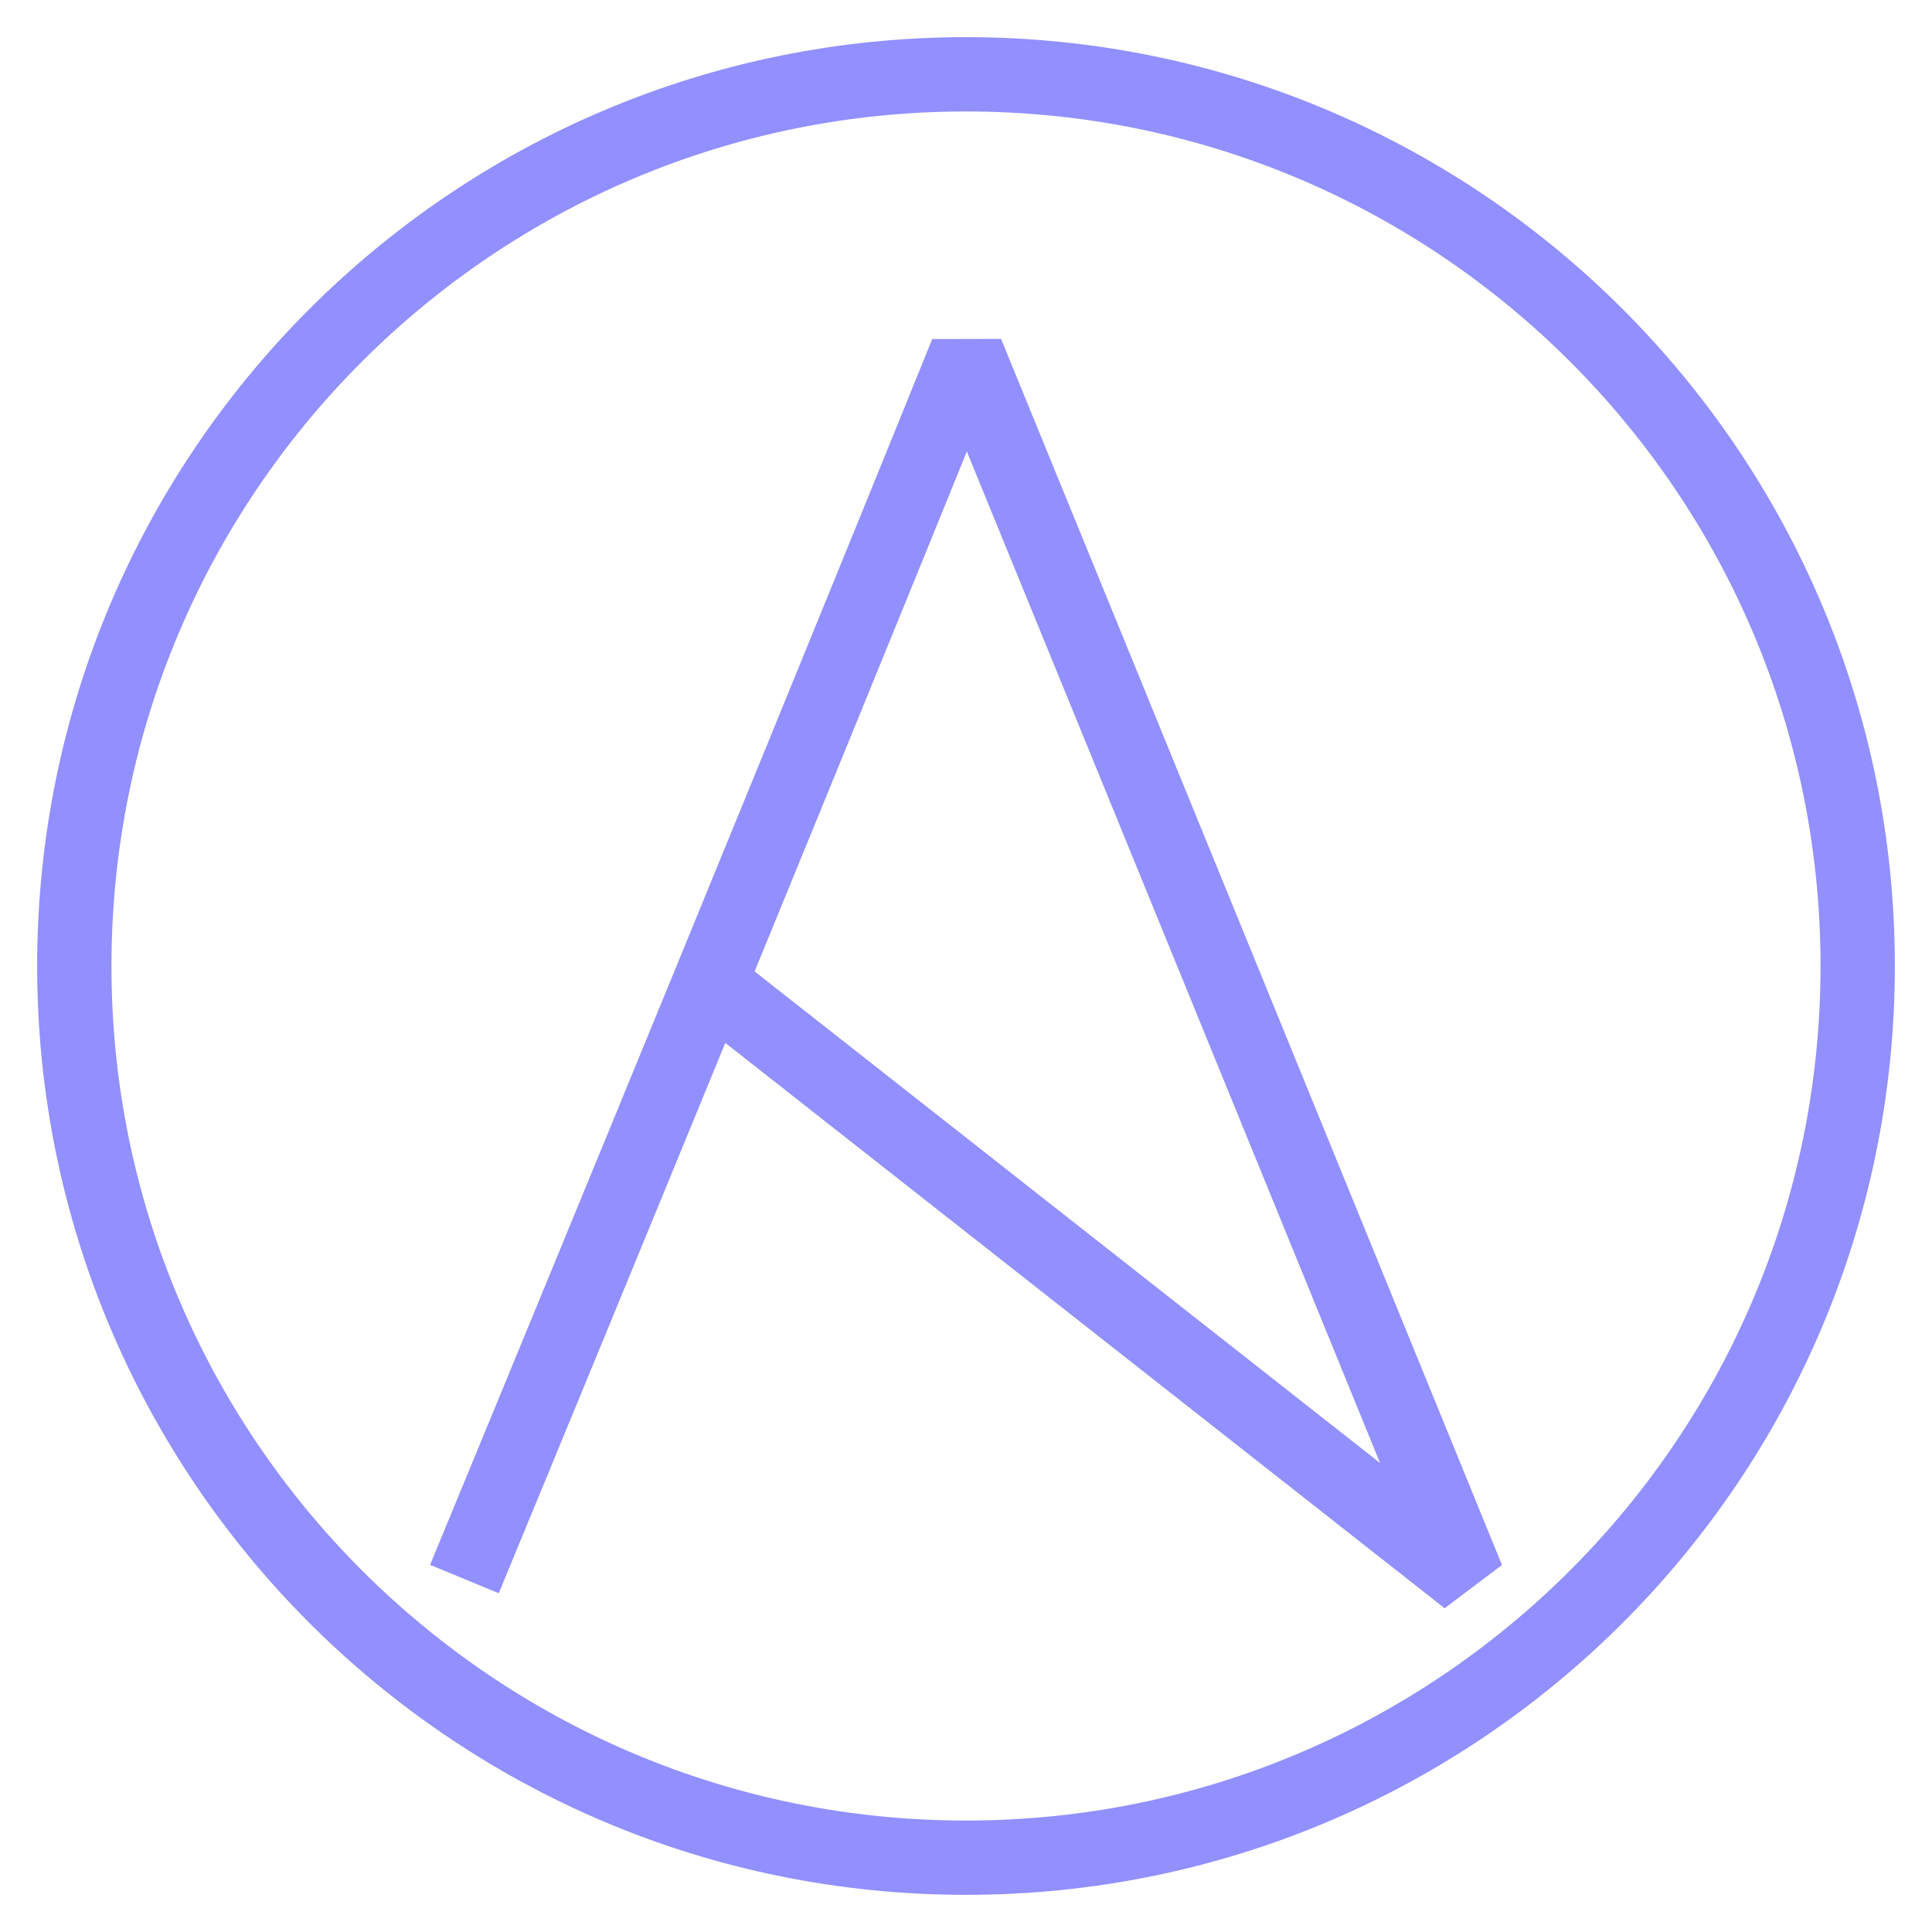 <?xml version="1.0" encoding="UTF-8"?> <svg xmlns="http://www.w3.org/2000/svg" width="26" height="26" viewBox="0 0 26 26" fill="none"><path d="M6.25 21.25C6.25 21.25 10.231 11.618 13.009 4.75C15.005 9.625 17.965 16.878 19.75 21.25C14.174 16.868 9.467 13.168 9.467 13.168" stroke="#928FFF" stroke-linejoin="bevel"></path><path d="M13 25C19.627 25 25 19.627 25 13C25 6.373 19.627 1 13 1C6.373 1 1 6.373 1 13C1 19.627 6.373 25 13 25Z" stroke="#928FFF" stroke-linejoin="bevel"></path></svg> 
